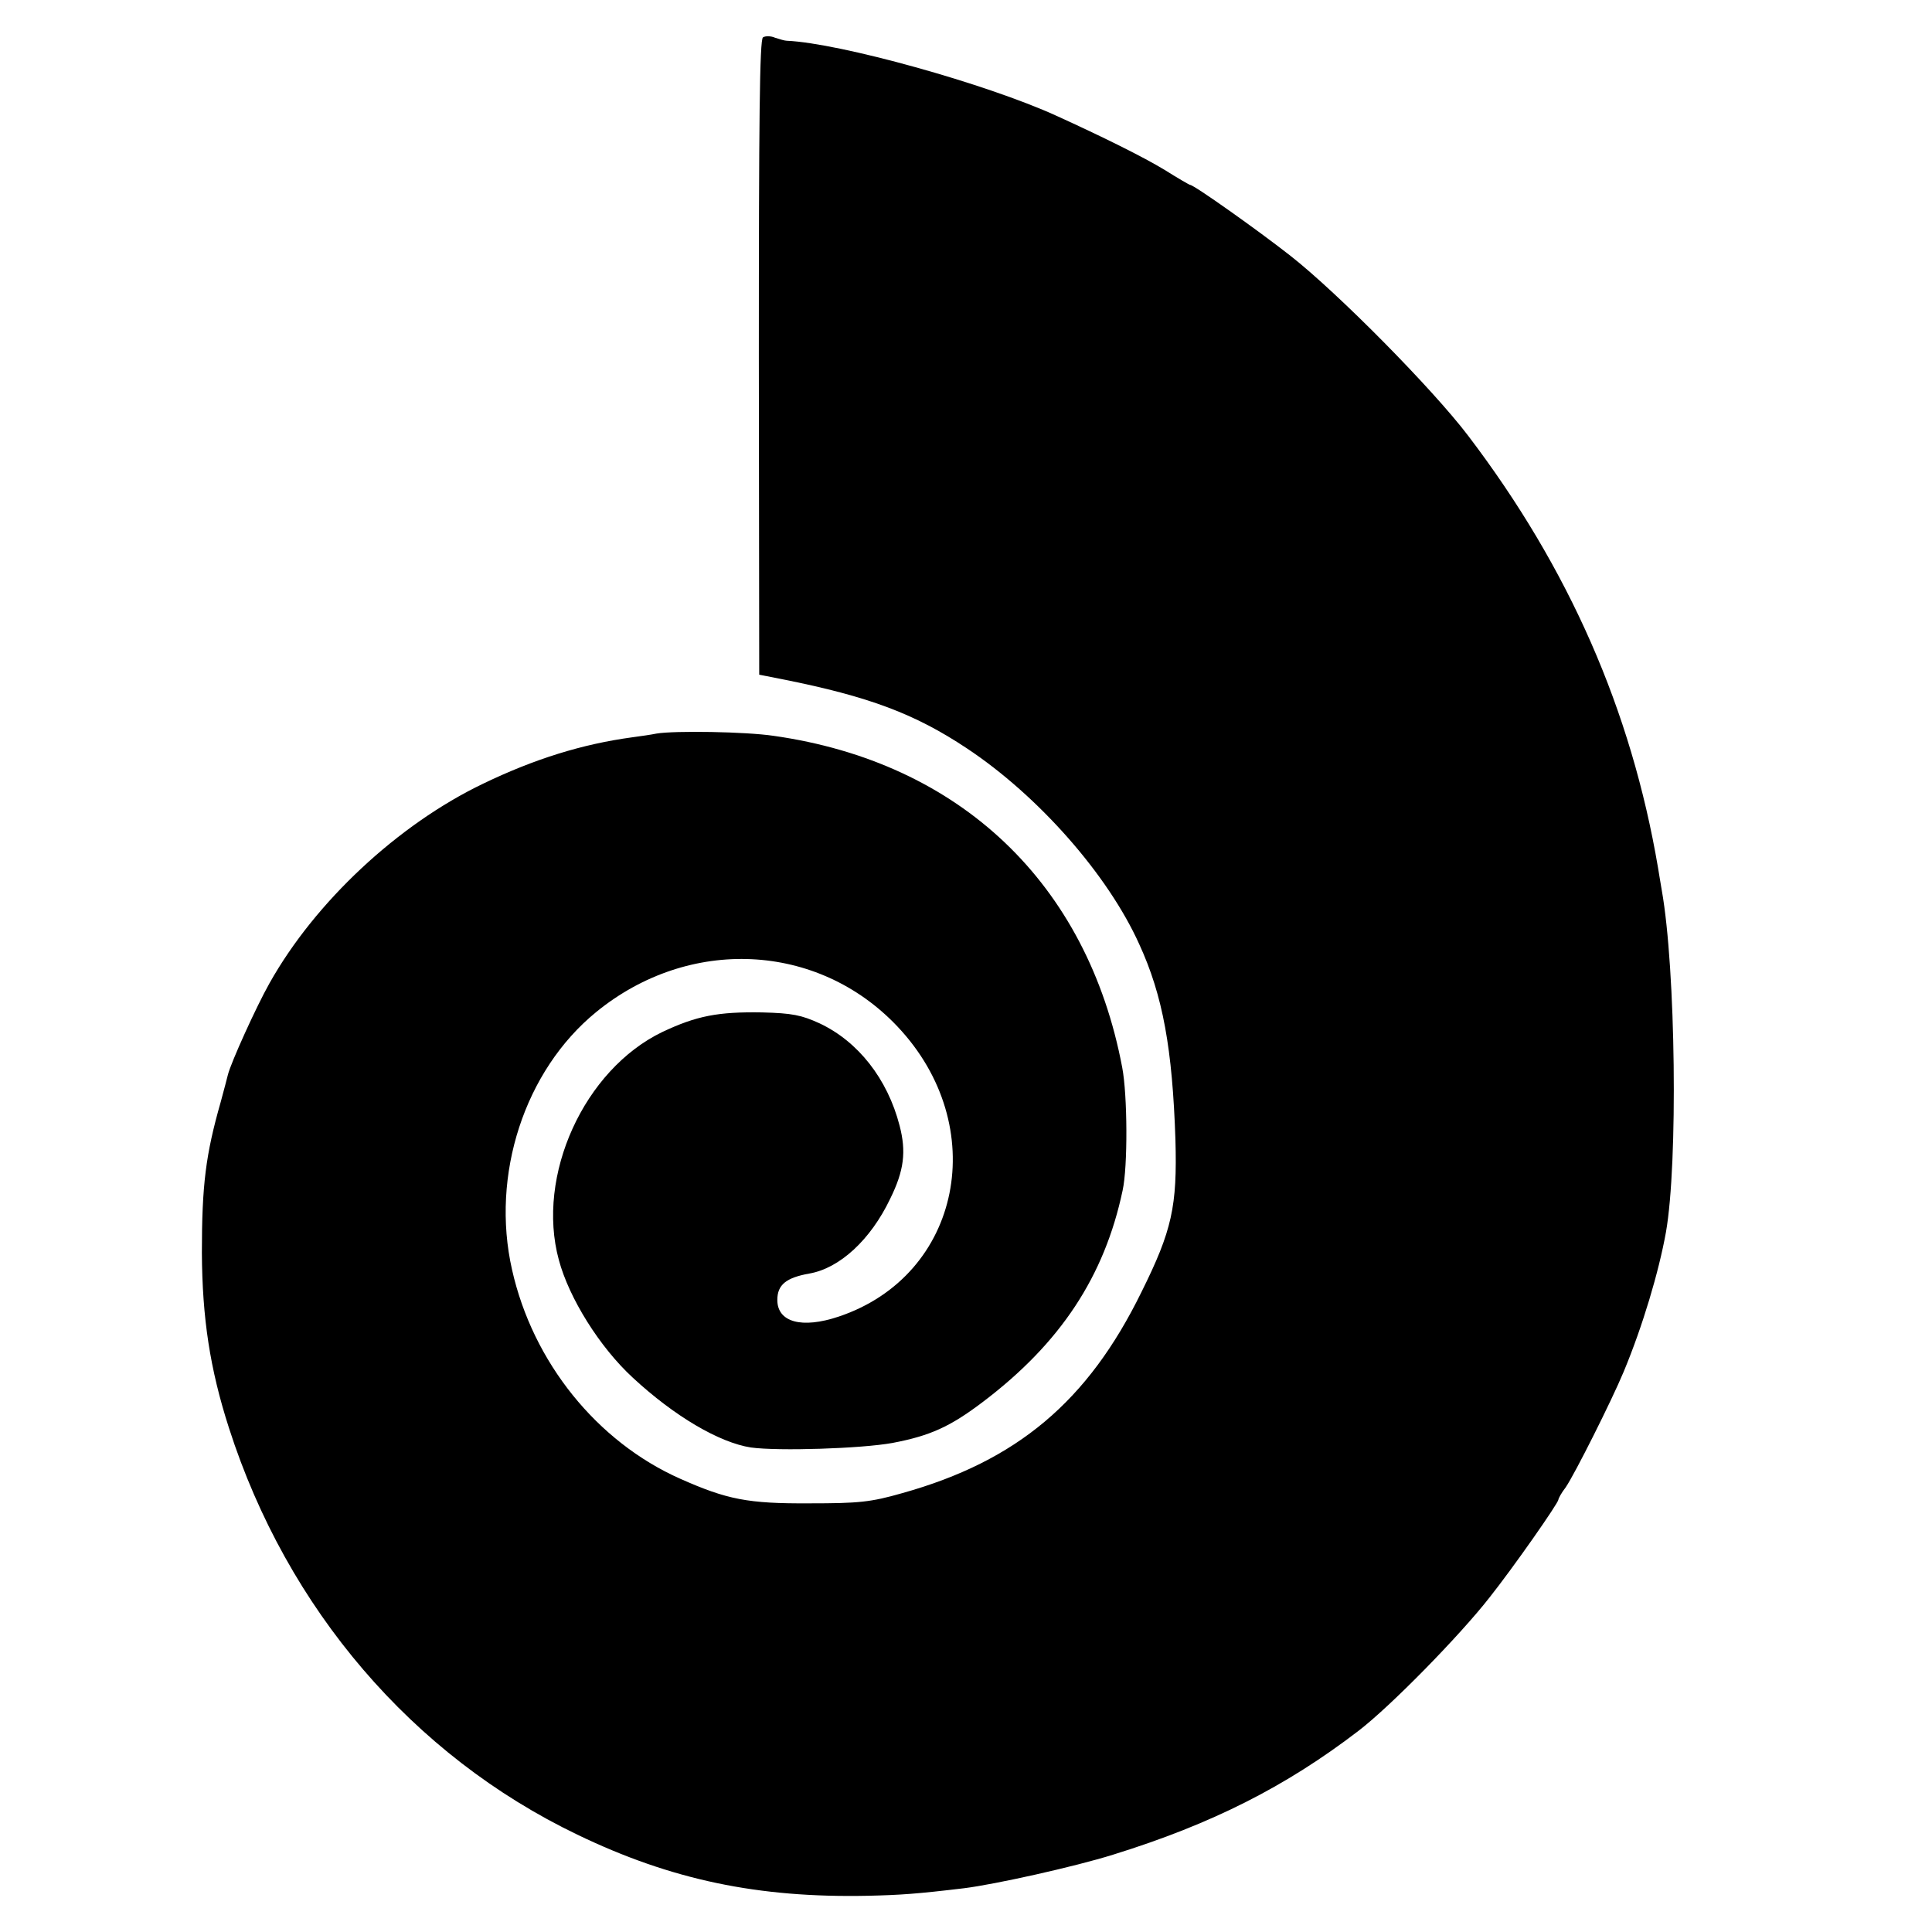 <?xml version="1.0" standalone="no"?>
<!DOCTYPE svg PUBLIC "-//W3C//DTD SVG 20010904//EN"
 "http://www.w3.org/TR/2001/REC-SVG-20010904/DTD/svg10.dtd">
<svg version="1.0" xmlns="http://www.w3.org/2000/svg"
 width="512pt" height="512pt" viewBox="0 0 512 512"
 preserveAspectRatio="xMidYMid meet">
<g transform="translate(0,512) scale(0.1,-0.1)"
fill="#000000" stroke="none">
<path d="M2022 5021 c-9 -5 -11 -224 -11 -848 l1 -841 61 -12 c231 -46 352
-92 489 -183 190 -126 374 -335 457 -519 63 -137 88 -278 96 -518 5 -177 -9
-241 -90 -404 -142 -290 -330 -448 -634 -533 -84 -24 -115 -27 -246 -27 -163
-1 -218 10 -342 65 -221 98 -391 309 -446 554 -57 251 33 528 223 683 246 201
587 185 798 -38 250 -264 170 -660 -155 -769 -98 -33 -163 -15 -163 44 0 40
23 59 85 70 80 14 162 89 214 198 37 75 43 125 25 194 -32 124 -110 223 -212
271 -48 22 -73 27 -152 29 -117 2 -174 -9 -265 -52 -207 -100 -335 -380 -274
-604 27 -101 108 -231 196 -312 110 -102 229 -172 313 -185 73 -10 292 -3 375
12 100 19 153 43 240 109 206 156 322 333 370 560 14 63 13 253 -1 326 -92
488 -430 809 -924 879 -74 11 -262 14 -310 6 -14 -3 -43 -7 -65 -10 -132 -18
-258 -57 -395 -123 -225 -108 -445 -313 -566 -529 -35 -62 -102 -210 -110
-242 -2 -9 -11 -42 -19 -72 -40 -140 -50 -221 -50 -400 1 -172 21 -307 72
-465 154 -479 486 -867 923 -1077 249 -120 479 -168 770 -162 86 2 130 5 255
20 81 10 293 57 395 89 261 81 457 180 650 328 85 65 268 252 347 353 65 82
183 251 183 260 0 3 8 18 19 32 24 35 122 230 154 307 50 120 93 264 112 370
32 182 26 696 -11 905 -3 19 -8 46 -10 60 -71 418 -236 794 -503 1145 -95 125
-345 378 -471 477 -88 69 -256 188 -266 188 -2 0 -33 18 -68 40 -56 34 -165
88 -286 143 -186 85 -575 193 -715 199 -5 0 -19 4 -31 8 -11 5 -26 5 -32 1z"/>
</g>
</svg>

